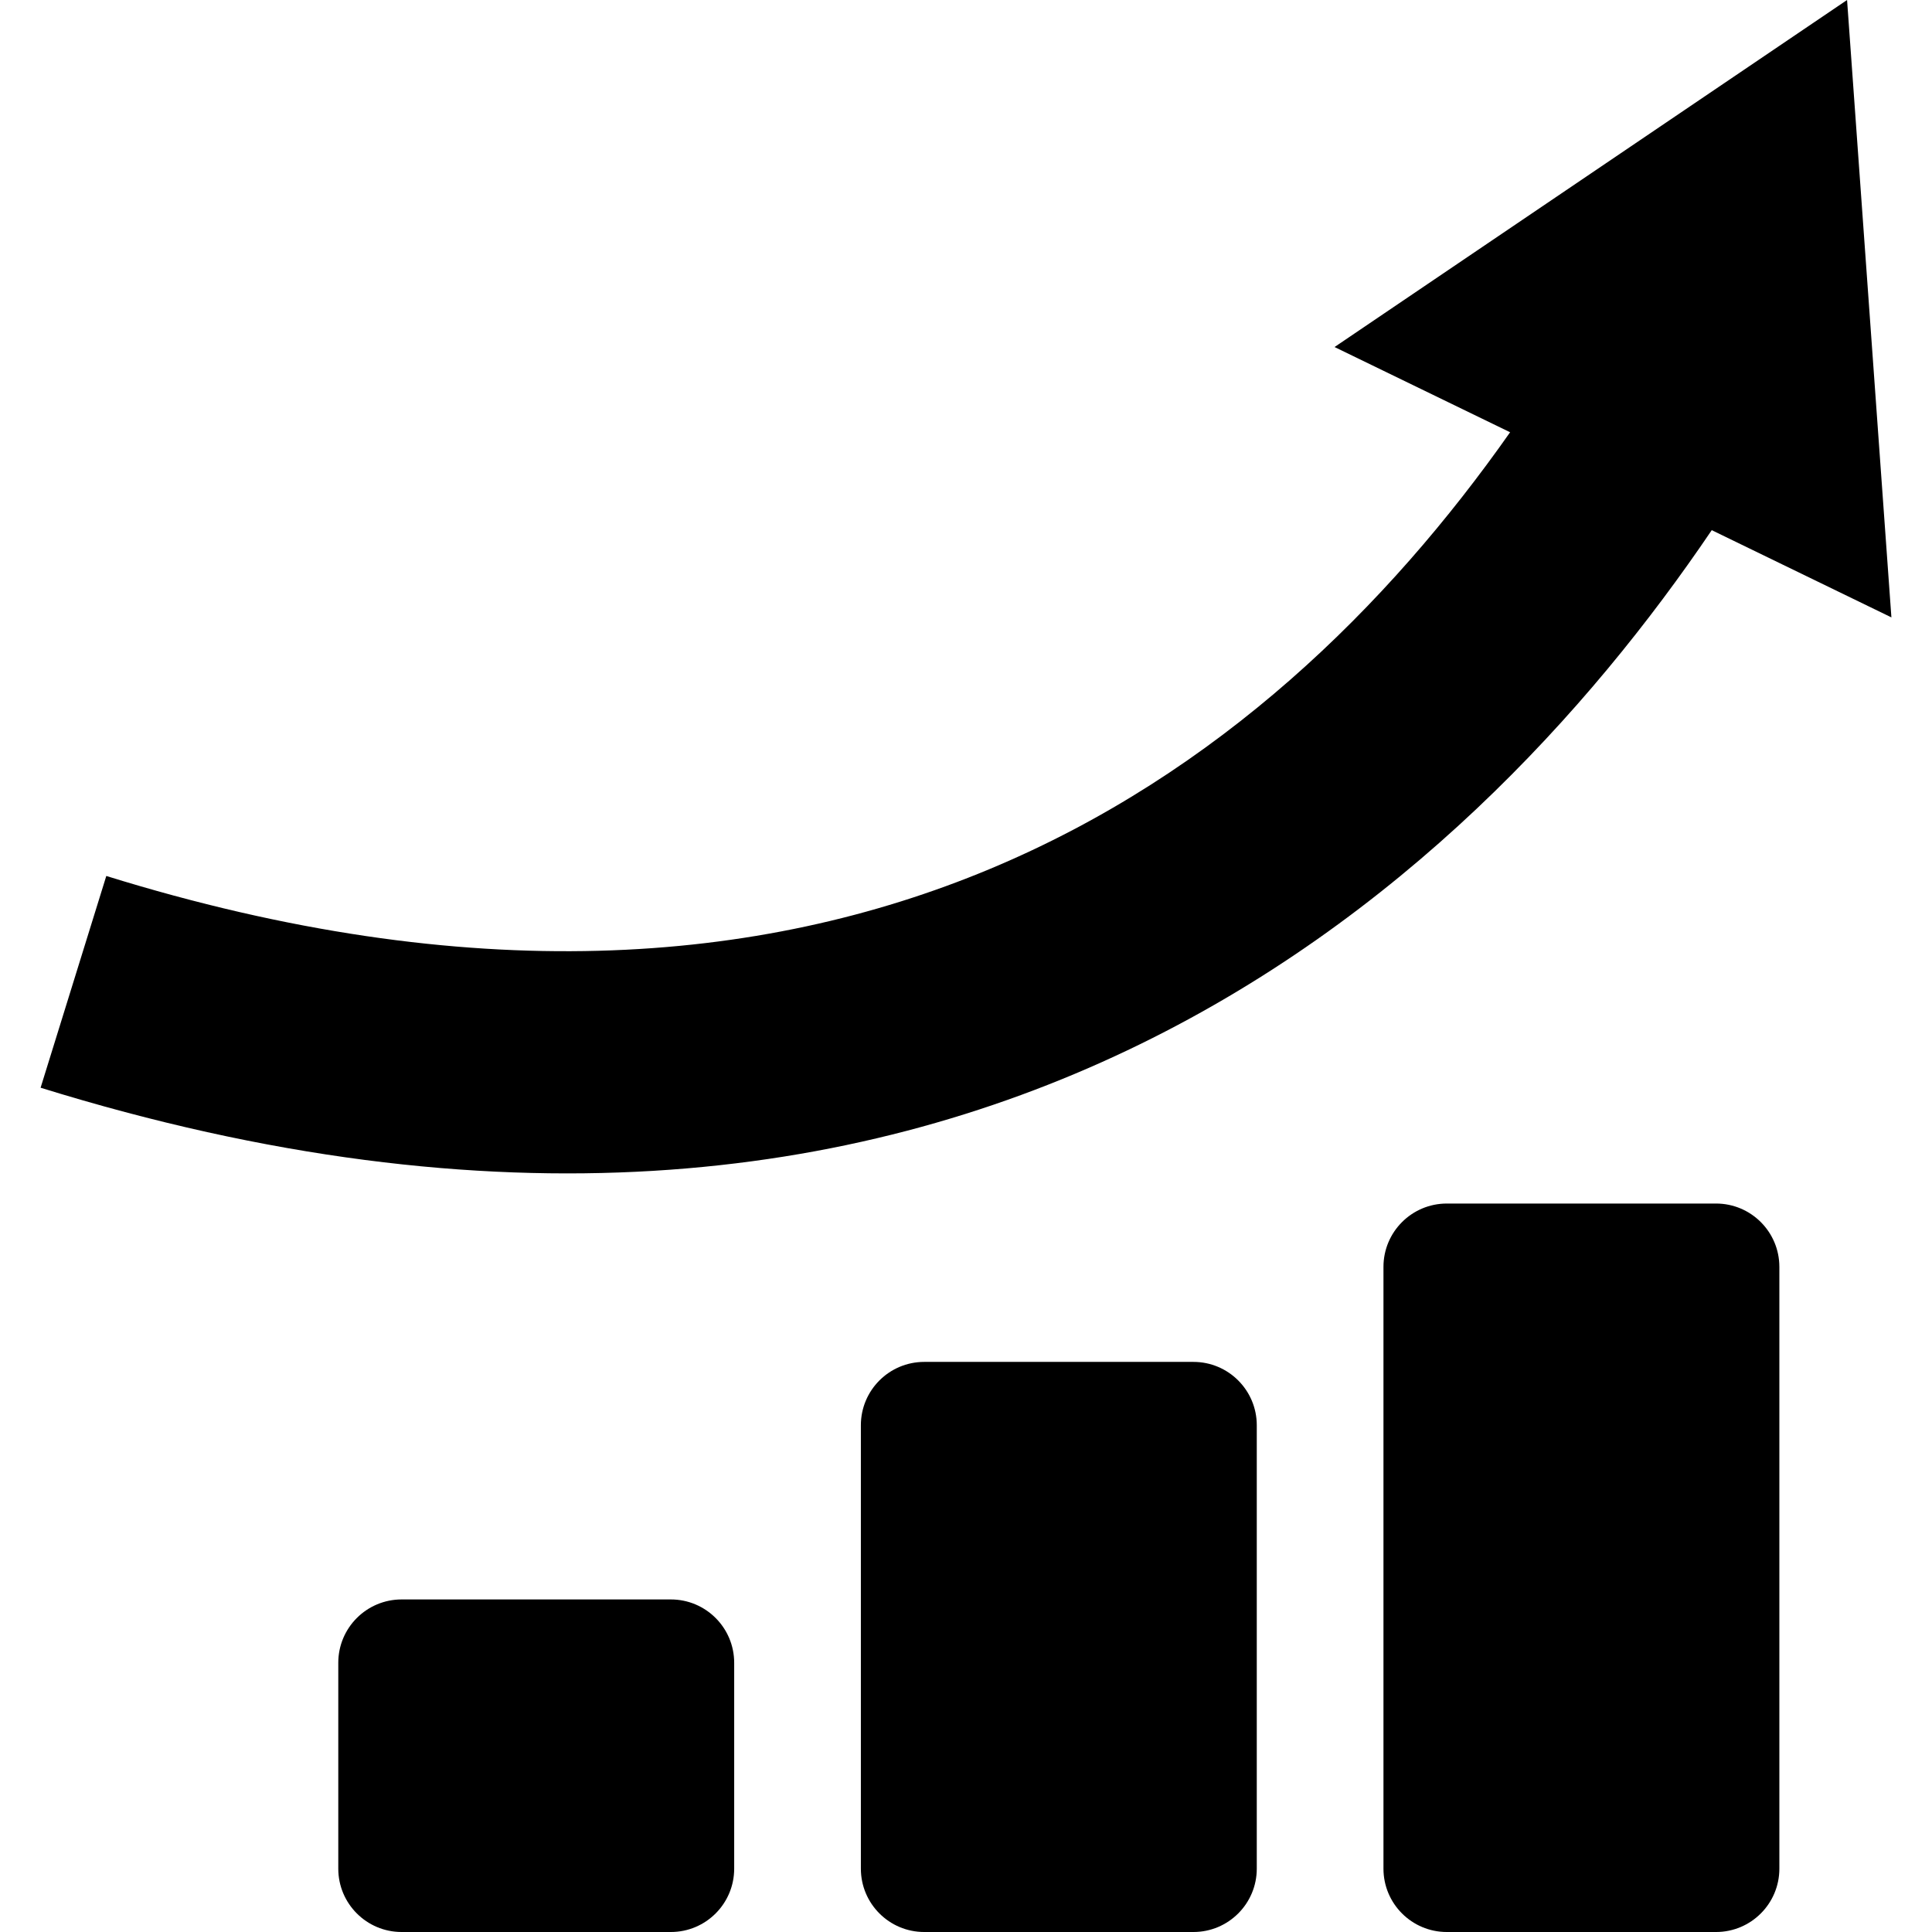 <?xml version="1.0" encoding="iso-8859-1"?>
<!-- Uploaded to: SVG Repo, www.svgrepo.com, Generator: SVG Repo Mixer Tools -->
<!DOCTYPE svg PUBLIC "-//W3C//DTD SVG 1.1//EN" "http://www.w3.org/Graphics/SVG/1.1/DTD/svg11.dtd">
<svg fill="#000000" version="1.1" id="Capa_1" xmlns="http://www.w3.org/2000/svg" xmlns:xlink="http://www.w3.org/1999/xlink" 
	 width="800px" height="800px" viewBox="0 0 583.312 583.312"
	 xml:space="preserve">
<g>
	<g>
		<path d="M436.822,363.375c-10.562,0-19.125,8.563-19.125,19.125v181.688c0,10.562,8.563,19.125,19.125,19.125h81.281
			c10.562,0,19.125-8.563,19.125-19.125V382.5c0-10.562-8.563-19.125-19.125-19.125H436.822z"/>
		<path d="M279.041,411.188c-10.562,0-19.125,8.563-19.125,19.125v133.875c0,10.562,8.563,19.125,19.125,19.125h81.281
			c10.562,0,19.125-8.563,19.125-19.125V430.312c0-10.562-8.563-19.125-19.125-19.125H279.041z"/>
		<path d="M121.26,482.906c-10.562,0-19.125,8.563-19.125,19.125v62.156c0,10.562,8.563,19.125,19.125,19.125h81.281
			c10.562,0,19.125-8.563,19.125-19.125v-62.156c0-10.562-8.563-19.125-19.125-19.125H121.26z"/>
		<path d="M32.094,264.475l-19.837,63.931c275.85,85.599,430.968-59.594,504.556-168.338l54.243,26.335L557.668,0l-154.74,104.776
			l53.005,25.732C382.264,235.367,251.836,332.68,32.094,264.475z"/>
	</g>
</g>
</svg>